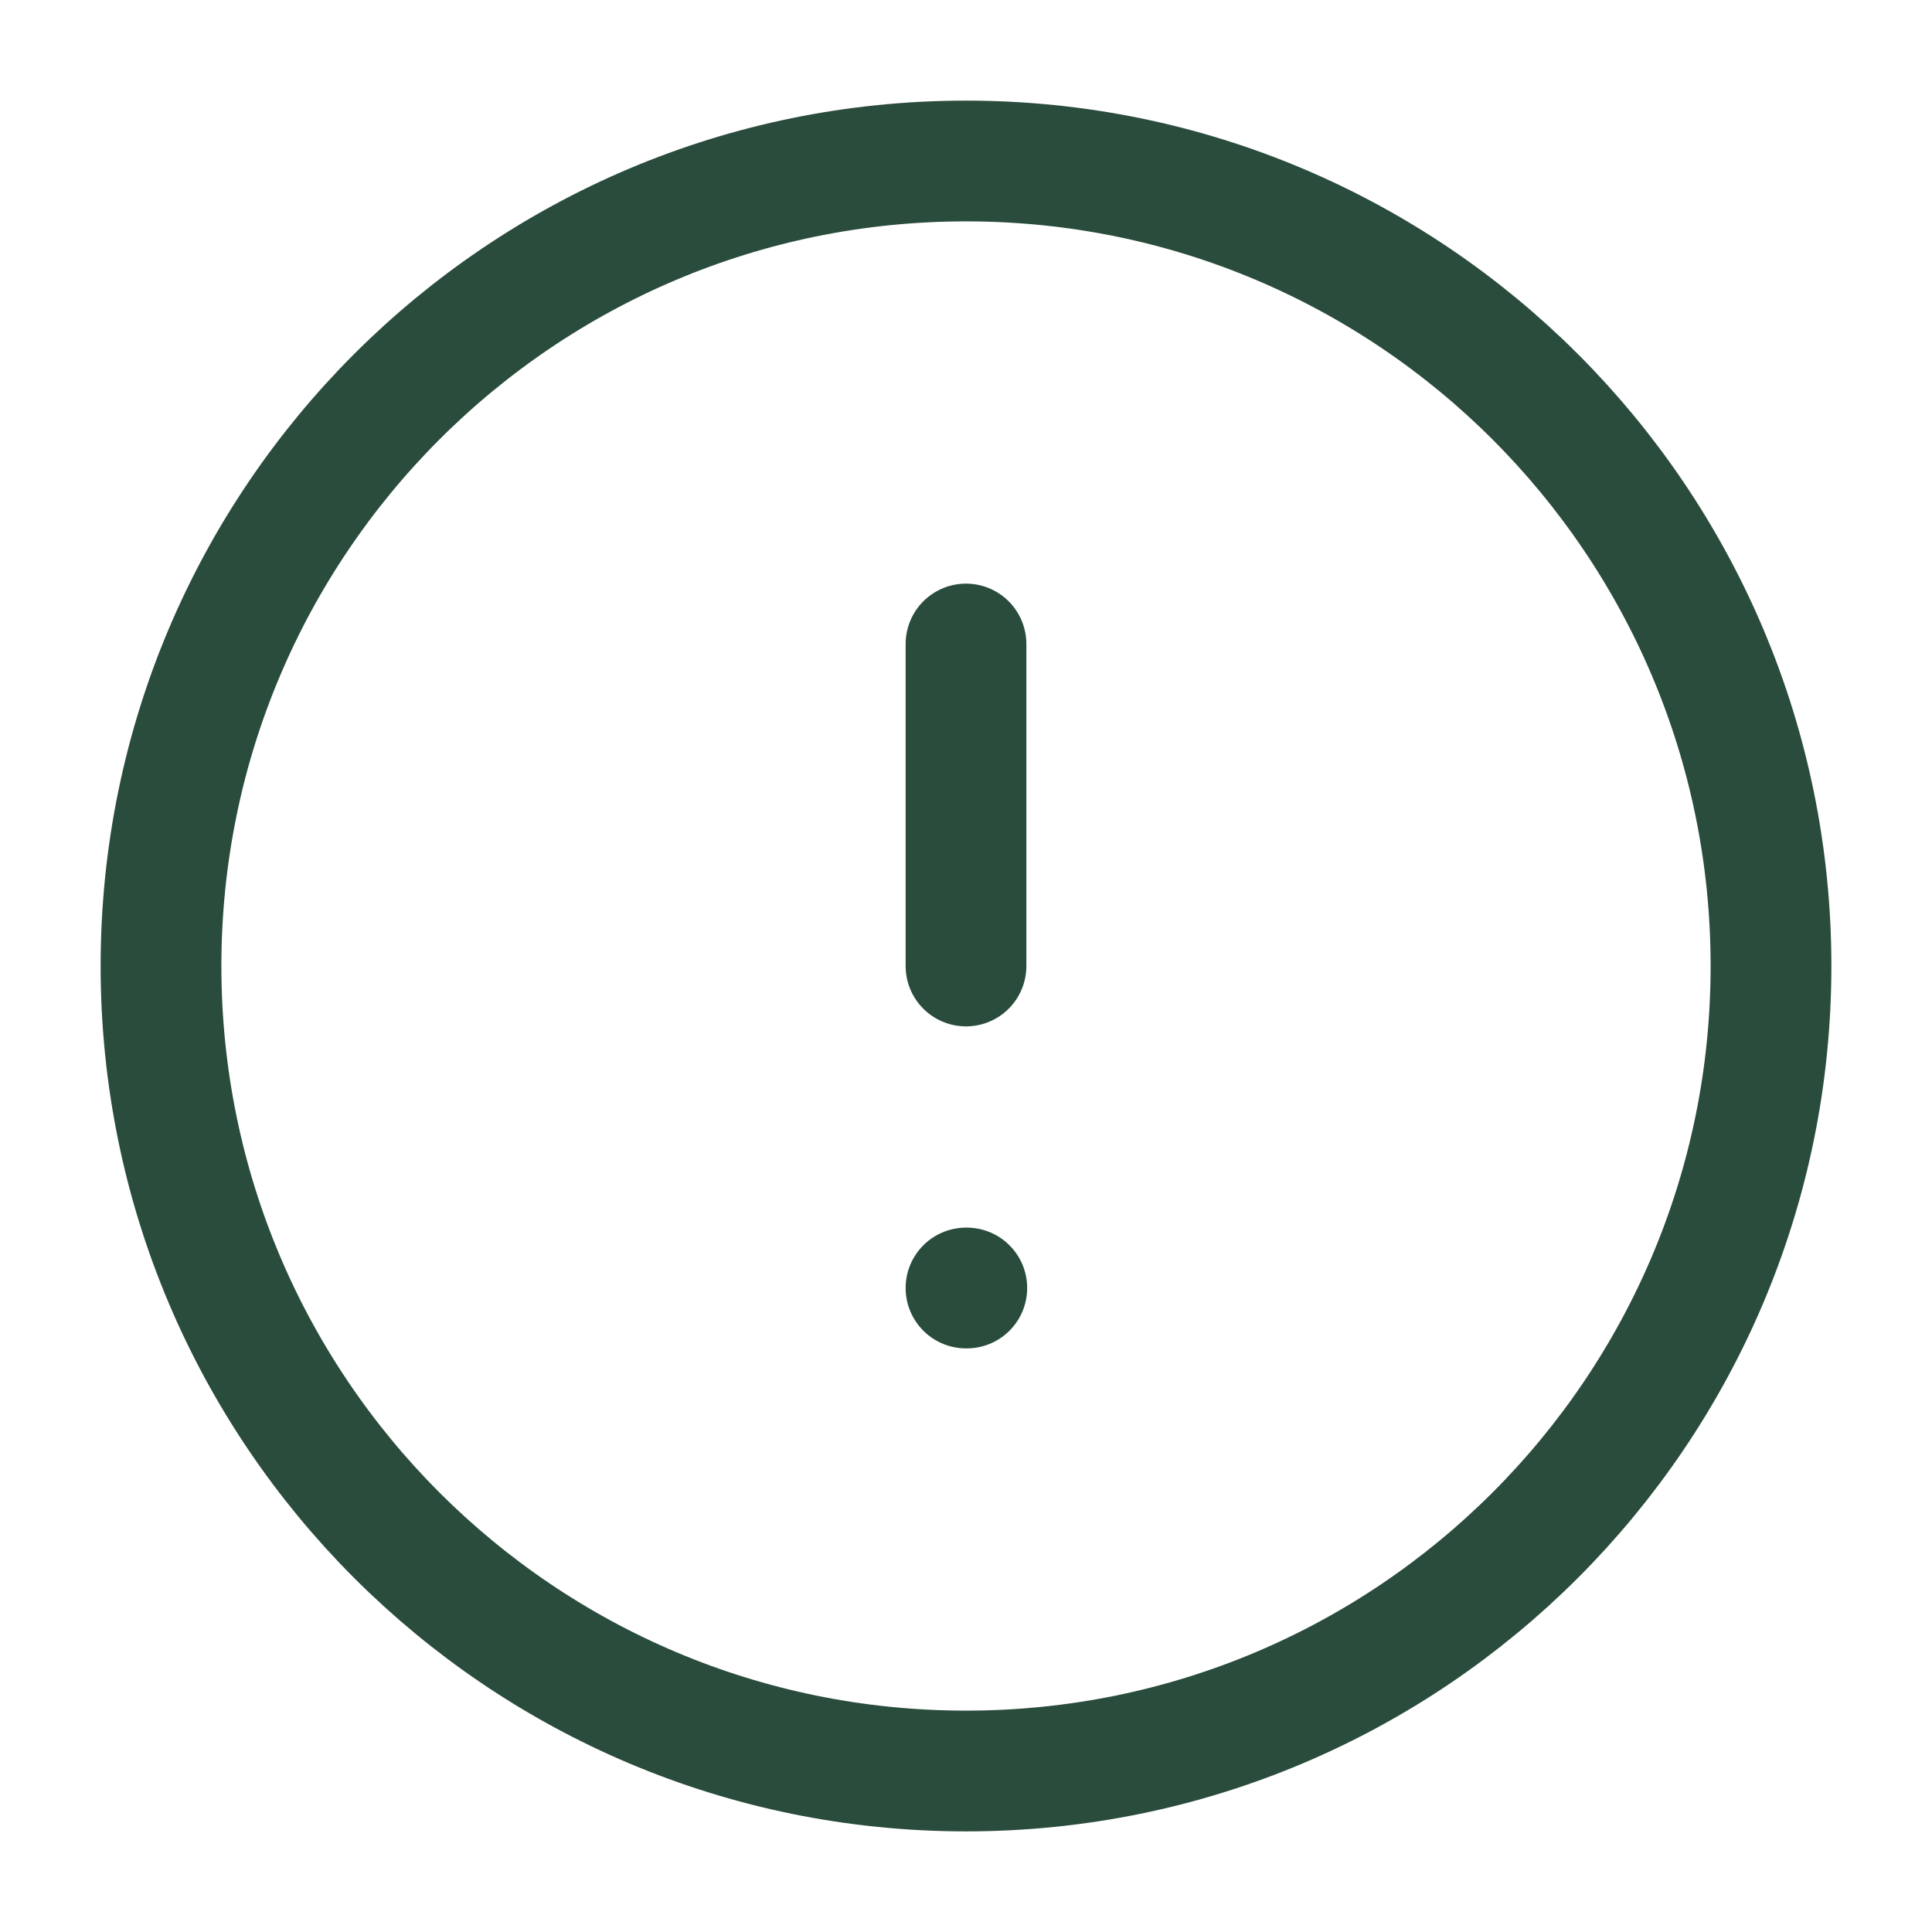 <?xml version="1.0" encoding="UTF-8"?> <svg xmlns="http://www.w3.org/2000/svg" width="24" height="24" viewBox="0 0 24 24" fill="none"><path d="M12 22C17.523 22 22 17.523 22 12C22 6.477 17.523 2 12 2C6.477 2 2 6.477 2 12C2 17.523 6.477 22 12 22Z" stroke="#2A4C3C" stroke-width="1.5" stroke-linecap="round" stroke-linejoin="round"></path><path d="M12 8V12" stroke="#2A4C3C" stroke-width="1.5" stroke-linecap="round" stroke-linejoin="round"></path><path d="M12 16H12.01" stroke="#2A4C3C" stroke-width="1.5" stroke-linecap="round" stroke-linejoin="round"></path></svg> 